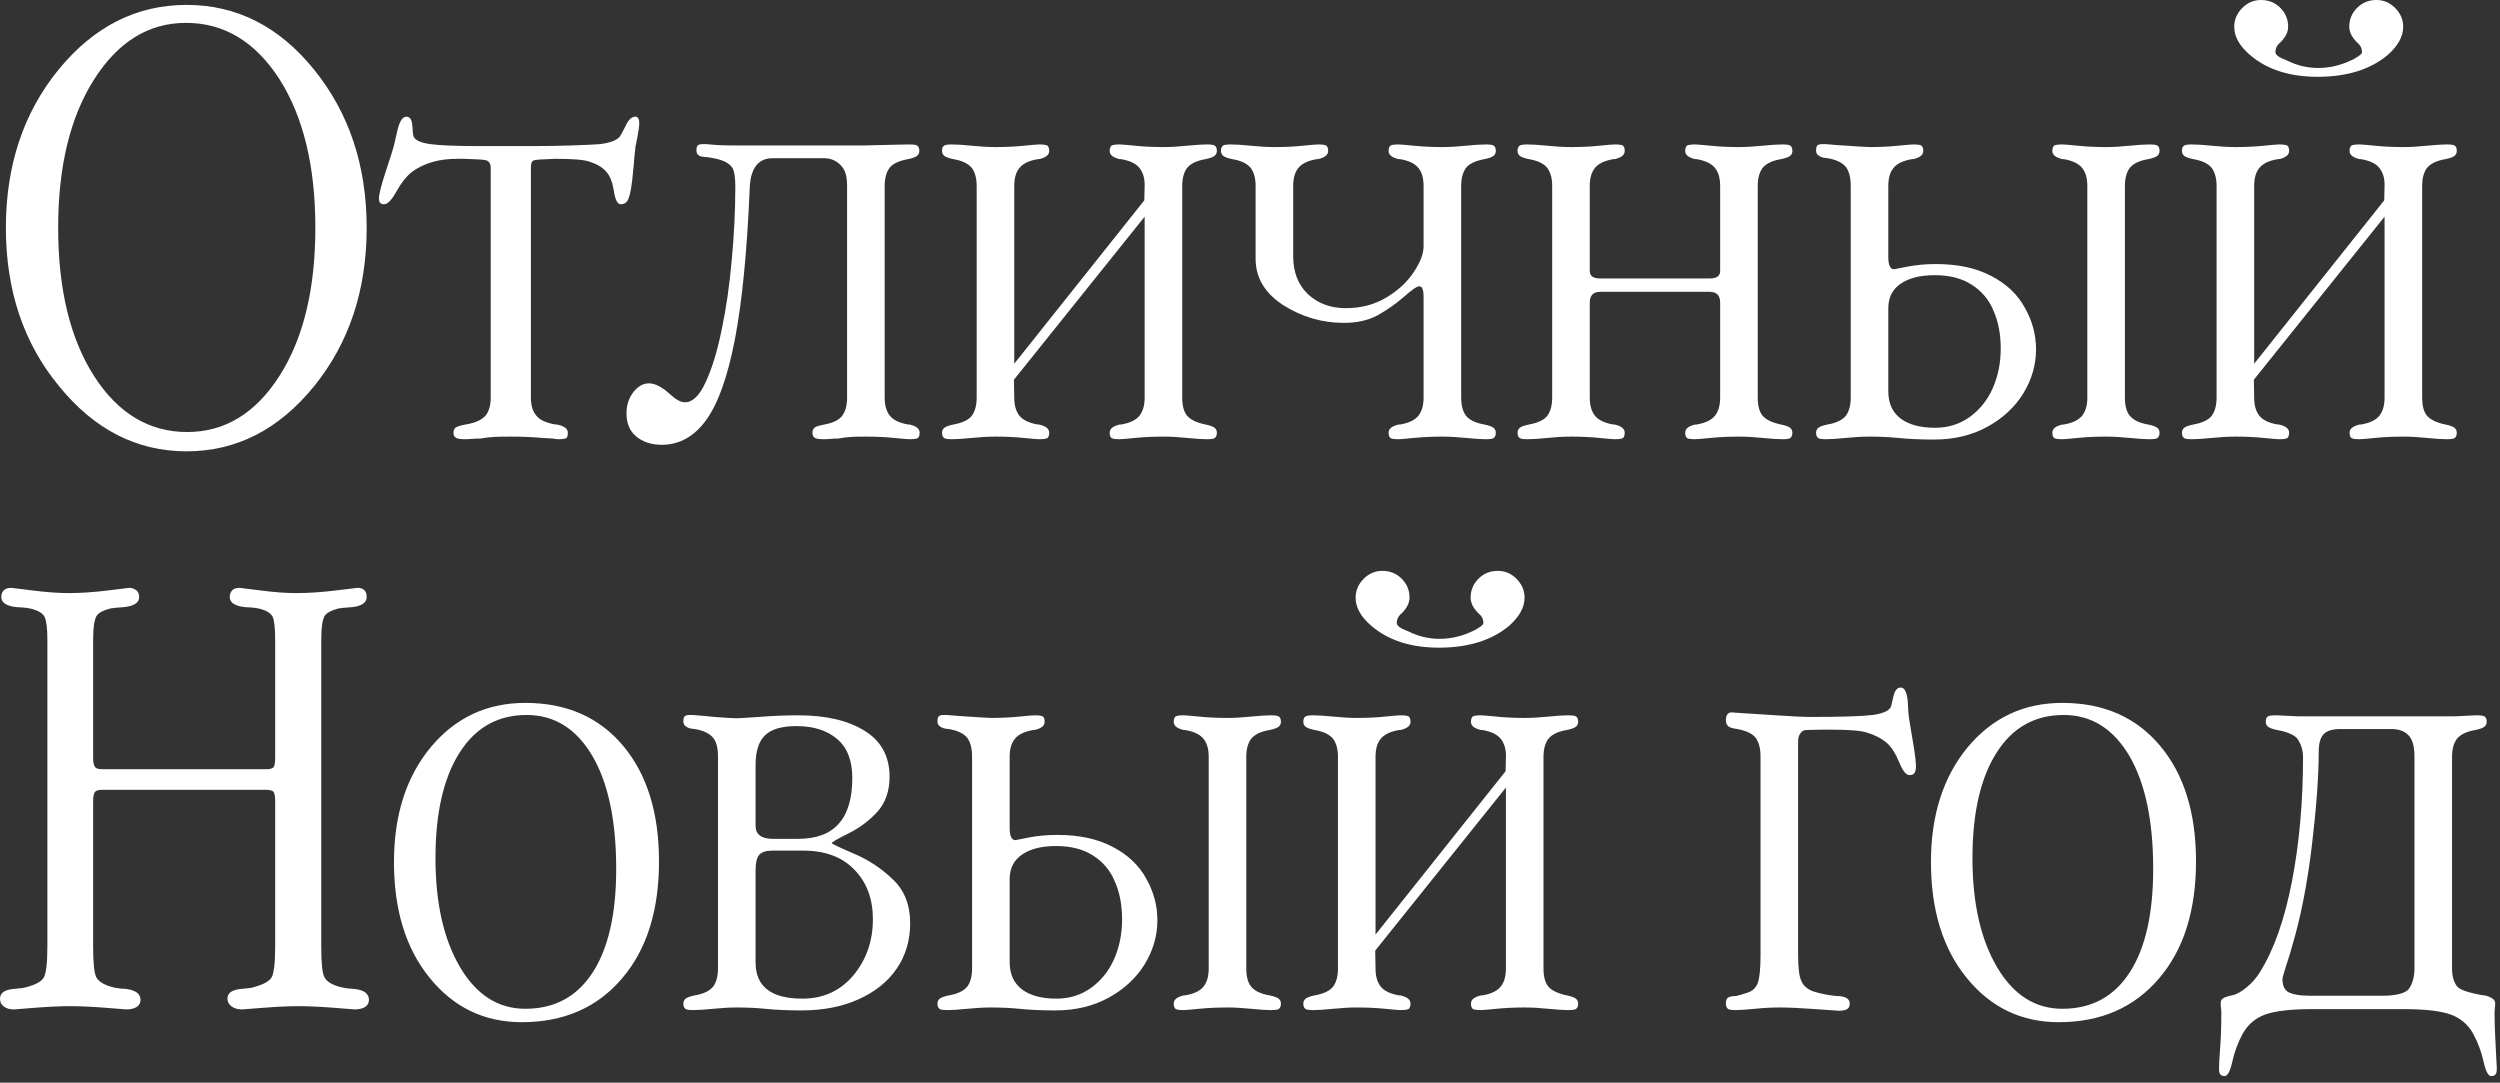 <?xml version="1.0" encoding="UTF-8"?> <svg xmlns="http://www.w3.org/2000/svg" width="127" height="55" viewBox="0 0 127 55" fill="none"><rect x="0" y="0" width="127" height="55" fill="#333333" stroke="none"/><path d="M9.479 0.249C12.025 0.249 14.183 1.345 15.954 3.536C17.736 5.739 18.627 8.417 18.627 11.571C18.627 14.737 17.736 17.421 15.954 19.623C14.161 21.826 12.003 22.927 9.479 22.927C6.956 22.927 4.798 21.826 3.005 19.623C1.201 17.443 0.299 14.759 0.299 11.571C0.299 8.395 1.195 5.711 2.988 3.52C4.781 1.339 6.945 0.249 9.479 0.249ZM9.446 1.162C7.554 1.162 5.999 2.119 4.781 4.034C3.564 5.949 2.955 8.461 2.955 11.571C2.955 14.692 3.564 17.205 4.781 19.108C5.999 21.001 7.576 21.947 9.513 21.947C11.427 21.947 12.993 20.99 14.211 19.075C15.417 17.172 16.02 14.67 16.02 11.571C16.02 8.45 15.412 5.932 14.194 4.018C12.966 2.114 11.383 1.162 9.446 1.162ZM26.97 8.483V20.204C26.97 20.591 27.058 20.89 27.235 21.101C27.412 21.333 27.744 21.488 28.231 21.565H28.298C28.663 21.643 28.846 21.781 28.846 21.98C28.846 22.113 28.823 22.202 28.779 22.246C28.735 22.29 28.585 22.312 28.331 22.312C28.287 22.312 28.209 22.301 28.099 22.279C27.988 22.268 27.8 22.257 27.534 22.246C27.047 22.202 26.521 22.18 25.957 22.18C25.558 22.18 25.271 22.185 25.094 22.196C24.883 22.207 24.651 22.235 24.396 22.279C24.208 22.279 24.059 22.285 23.948 22.296C23.837 22.307 23.727 22.312 23.616 22.312C23.384 22.312 23.229 22.285 23.151 22.23C23.074 22.185 23.035 22.102 23.035 21.98C23.035 21.87 23.074 21.781 23.151 21.715C23.24 21.66 23.406 21.61 23.649 21.565C24.136 21.488 24.479 21.333 24.679 21.101C24.845 20.879 24.928 20.58 24.928 20.204V8.517C24.928 8.34 24.861 8.218 24.728 8.151C24.673 8.129 24.557 8.113 24.38 8.102L23.616 8.068H23.234C22.769 8.068 22.36 8.118 22.006 8.218C21.574 8.34 21.209 8.517 20.91 8.749C20.644 8.959 20.39 9.28 20.146 9.712C19.903 10.155 19.693 10.376 19.515 10.376C19.427 10.376 19.36 10.354 19.316 10.31C19.272 10.265 19.25 10.188 19.25 10.077C19.25 9.867 19.372 9.391 19.615 8.649C19.814 8.052 19.942 7.653 19.997 7.454C20.019 7.354 20.074 7.117 20.163 6.74C20.274 6.198 20.434 5.927 20.644 5.927C20.822 5.927 20.921 6.071 20.943 6.358C20.965 6.679 20.988 6.873 21.01 6.939C21.098 7.128 21.38 7.255 21.856 7.321C22.343 7.388 23.168 7.421 24.33 7.421H27.152C27.761 7.421 28.397 7.41 29.061 7.388C29.736 7.366 30.212 7.343 30.489 7.321C30.998 7.255 31.33 7.128 31.485 6.939C31.529 6.884 31.635 6.69 31.801 6.358C31.933 6.071 32.094 5.927 32.282 5.927C32.481 5.927 32.526 6.198 32.415 6.74C32.393 6.906 32.371 7.034 32.349 7.122C32.326 7.211 32.304 7.321 32.282 7.454C32.26 7.62 32.238 7.83 32.216 8.085C32.205 8.328 32.188 8.517 32.166 8.649C32.111 9.336 32.033 9.812 31.933 10.077C31.889 10.188 31.834 10.265 31.767 10.31C31.712 10.354 31.635 10.376 31.535 10.376C31.369 10.376 31.253 10.155 31.186 9.712C31.12 9.28 30.998 8.959 30.821 8.749C30.633 8.517 30.345 8.34 29.958 8.218C29.703 8.118 29.133 8.068 28.248 8.068H28.215L27.451 8.102C27.274 8.113 27.158 8.129 27.102 8.151C27.014 8.196 26.97 8.306 26.97 8.483ZM34.797 20.436C35.185 20.436 35.533 20.099 35.843 19.424C36.164 18.738 36.436 17.852 36.657 16.768C36.889 15.672 37.061 14.488 37.172 13.215C37.293 11.942 37.354 10.697 37.354 9.479C37.354 8.981 37.299 8.655 37.188 8.5C37.033 8.279 36.718 8.124 36.242 8.035C36.02 7.991 35.855 7.969 35.744 7.969C35.633 7.958 35.556 7.936 35.511 7.902C35.423 7.847 35.379 7.764 35.379 7.653C35.379 7.521 35.401 7.432 35.445 7.388C35.489 7.343 35.578 7.321 35.711 7.321H35.86C36.015 7.332 36.214 7.349 36.458 7.371C36.624 7.382 36.9 7.388 37.288 7.388H43.945C44.366 7.377 44.836 7.366 45.356 7.354C45.887 7.343 46.164 7.338 46.186 7.338C46.419 7.338 46.557 7.36 46.601 7.404C46.668 7.449 46.701 7.537 46.701 7.67C46.701 7.77 46.662 7.853 46.585 7.919C46.496 7.985 46.341 8.041 46.12 8.085C45.644 8.174 45.328 8.328 45.173 8.55C45.019 8.771 44.941 9.07 44.941 9.446V20.204C44.941 20.58 45.024 20.879 45.19 21.101C45.367 21.333 45.683 21.488 46.136 21.565H46.203C46.546 21.643 46.718 21.781 46.718 21.98C46.718 22.102 46.69 22.191 46.635 22.246C46.579 22.29 46.435 22.312 46.203 22.312C46.114 22.312 45.854 22.29 45.422 22.246C44.98 22.202 44.504 22.18 43.995 22.18C43.641 22.18 43.386 22.185 43.231 22.196C43.043 22.207 42.822 22.235 42.567 22.279C42.412 22.279 42.285 22.285 42.185 22.296C42.075 22.307 41.964 22.312 41.853 22.312C41.588 22.312 41.427 22.285 41.372 22.23C41.305 22.174 41.272 22.091 41.272 21.98C41.272 21.87 41.311 21.781 41.388 21.715C41.477 21.66 41.643 21.61 41.886 21.565C42.34 21.477 42.645 21.322 42.8 21.101C42.954 20.879 43.032 20.58 43.032 20.204V9.43C43.032 9.009 42.954 8.699 42.8 8.5C42.556 8.19 42.241 8.035 41.853 8.035H39.263C38.511 8.035 38.118 8.55 38.085 9.579C37.952 12.755 37.703 15.301 37.338 17.216C36.972 19.119 36.485 20.492 35.877 21.333C35.268 22.174 34.515 22.595 33.619 22.595C33.088 22.595 32.65 22.451 32.307 22.163C31.986 21.886 31.826 21.499 31.826 21.001C31.826 20.58 31.942 20.221 32.175 19.922C32.407 19.623 32.672 19.474 32.971 19.474C33.281 19.474 33.641 19.662 34.05 20.038C34.338 20.304 34.587 20.436 34.797 20.436ZM51.524 18.477L58.131 10.177L58.148 9.446C58.159 9.081 58.076 8.782 57.899 8.55C57.722 8.317 57.406 8.162 56.953 8.085H56.886C56.543 8.007 56.372 7.869 56.372 7.67C56.372 7.548 56.399 7.46 56.455 7.404C56.51 7.36 56.654 7.338 56.886 7.338C56.975 7.338 57.235 7.36 57.666 7.404C58.109 7.449 58.585 7.471 59.094 7.471C59.459 7.471 59.858 7.449 60.29 7.404C60.732 7.36 61.07 7.338 61.302 7.338C61.535 7.338 61.673 7.36 61.717 7.404C61.784 7.449 61.817 7.537 61.817 7.67C61.817 7.77 61.778 7.853 61.701 7.919C61.612 7.985 61.457 8.041 61.236 8.085C60.782 8.162 60.467 8.317 60.29 8.55C60.135 8.771 60.057 9.07 60.057 9.446V20.204C60.057 20.602 60.135 20.901 60.29 21.101C60.456 21.311 60.771 21.466 61.236 21.565C61.457 21.61 61.612 21.665 61.701 21.731C61.778 21.798 61.817 21.881 61.817 21.98C61.817 22.102 61.784 22.191 61.717 22.246C61.673 22.29 61.535 22.312 61.302 22.312C61.07 22.312 60.732 22.29 60.29 22.246C59.858 22.202 59.459 22.18 59.094 22.18C58.585 22.18 58.109 22.202 57.666 22.246C57.235 22.29 56.975 22.312 56.886 22.312C56.654 22.312 56.51 22.29 56.455 22.246C56.399 22.191 56.372 22.102 56.372 21.98C56.372 21.781 56.543 21.643 56.886 21.565H56.953C57.406 21.488 57.722 21.333 57.899 21.101C58.065 20.879 58.148 20.58 58.148 20.204V11.007L51.507 19.291L51.524 20.204C51.524 20.58 51.607 20.879 51.773 21.101C51.95 21.333 52.266 21.488 52.719 21.565H52.786C53.129 21.643 53.3 21.781 53.3 21.98C53.3 22.102 53.273 22.191 53.217 22.246C53.162 22.29 53.018 22.312 52.786 22.312C52.697 22.312 52.437 22.29 52.005 22.246C51.563 22.202 51.087 22.18 50.578 22.18C50.212 22.18 49.814 22.202 49.382 22.246C48.94 22.29 48.602 22.312 48.37 22.312C48.137 22.312 47.999 22.29 47.955 22.246C47.888 22.191 47.855 22.102 47.855 21.98C47.855 21.881 47.894 21.798 47.971 21.731C48.06 21.665 48.215 21.61 48.436 21.565C48.912 21.477 49.227 21.322 49.382 21.101C49.537 20.879 49.615 20.58 49.615 20.204V9.446C49.615 9.07 49.537 8.771 49.382 8.55C49.205 8.317 48.89 8.162 48.436 8.085C48.215 8.041 48.06 7.985 47.971 7.919C47.894 7.853 47.855 7.77 47.855 7.67C47.855 7.537 47.888 7.449 47.955 7.404C47.999 7.36 48.137 7.338 48.37 7.338C48.602 7.338 48.94 7.36 49.382 7.404C49.814 7.449 50.212 7.471 50.578 7.471C51.087 7.471 51.563 7.449 52.005 7.404C52.437 7.36 52.697 7.338 52.786 7.338C53.018 7.338 53.162 7.36 53.217 7.404C53.273 7.46 53.3 7.548 53.3 7.67C53.3 7.869 53.129 8.007 52.786 8.085H52.719C52.266 8.162 51.95 8.317 51.773 8.55C51.607 8.76 51.524 9.059 51.524 9.446V18.477ZM72.102 14.543C71.98 14.543 71.715 14.726 71.305 15.091C70.895 15.445 70.453 15.755 69.977 16.02C69.501 16.275 68.931 16.402 68.267 16.402C67.171 16.402 66.147 16.104 65.196 15.506C64.255 14.897 63.785 14.111 63.785 13.148V9.446C63.785 9.07 63.707 8.771 63.552 8.55C63.375 8.317 63.06 8.162 62.606 8.085C62.385 8.041 62.23 7.985 62.141 7.919C62.063 7.853 62.025 7.77 62.025 7.67C62.025 7.537 62.058 7.449 62.124 7.404C62.169 7.36 62.307 7.338 62.539 7.338C62.772 7.338 63.109 7.36 63.552 7.404C63.984 7.449 64.382 7.471 64.747 7.471C65.257 7.471 65.732 7.449 66.175 7.404C66.607 7.36 66.867 7.338 66.955 7.338C67.188 7.338 67.332 7.36 67.387 7.404C67.442 7.46 67.47 7.548 67.47 7.67C67.47 7.869 67.299 8.007 66.955 8.085H66.889C66.435 8.162 66.12 8.317 65.943 8.55C65.777 8.76 65.694 9.059 65.694 9.446V13.016C65.694 13.824 65.943 14.466 66.441 14.941C66.95 15.417 67.592 15.655 68.367 15.655C69.13 15.655 69.811 15.478 70.409 15.124C71.006 14.77 71.471 14.344 71.803 13.846C72.146 13.337 72.318 12.894 72.318 12.518V9.446C72.318 9.059 72.235 8.76 72.069 8.55C71.892 8.317 71.576 8.162 71.122 8.085H71.056C70.713 8.007 70.541 7.869 70.541 7.67C70.541 7.548 70.569 7.46 70.624 7.404C70.68 7.36 70.824 7.338 71.056 7.338C71.145 7.338 71.405 7.36 71.836 7.404C72.279 7.449 72.755 7.471 73.264 7.471C73.629 7.471 74.028 7.449 74.459 7.404C74.902 7.36 75.24 7.338 75.472 7.338C75.704 7.338 75.843 7.36 75.887 7.404C75.954 7.449 75.987 7.537 75.987 7.67C75.987 7.77 75.948 7.853 75.871 7.919C75.782 7.985 75.627 8.041 75.406 8.085C74.93 8.174 74.614 8.328 74.459 8.55C74.304 8.771 74.227 9.07 74.227 9.446V20.204C74.227 20.58 74.304 20.879 74.459 21.101C74.636 21.333 74.952 21.488 75.406 21.565C75.627 21.61 75.782 21.665 75.871 21.731C75.948 21.798 75.987 21.881 75.987 21.98C75.987 22.102 75.954 22.191 75.887 22.246C75.843 22.29 75.704 22.312 75.472 22.312C75.24 22.312 74.902 22.29 74.459 22.246C74.028 22.202 73.629 22.18 73.264 22.18C72.755 22.18 72.279 22.202 71.836 22.246C71.405 22.29 71.145 22.312 71.056 22.312C70.824 22.312 70.68 22.29 70.624 22.246C70.569 22.191 70.541 22.102 70.541 21.98C70.541 21.781 70.713 21.643 71.056 21.565H71.122C71.576 21.488 71.892 21.333 72.069 21.101C72.235 20.879 72.318 20.58 72.318 20.204V15.074C72.318 14.72 72.246 14.543 72.102 14.543ZM86.869 14.145C87.212 14.145 87.384 14.017 87.384 13.763V9.446C87.384 9.059 87.301 8.76 87.135 8.55C86.958 8.317 86.642 8.162 86.189 8.085H86.122C85.779 8.007 85.608 7.869 85.608 7.67C85.608 7.548 85.635 7.46 85.691 7.404C85.746 7.36 85.89 7.338 86.122 7.338C86.211 7.338 86.471 7.36 86.903 7.404C87.345 7.449 87.821 7.471 88.33 7.471C88.695 7.471 89.094 7.449 89.526 7.404C89.968 7.36 90.306 7.338 90.538 7.338C90.771 7.338 90.909 7.36 90.953 7.404C91.02 7.449 91.053 7.537 91.053 7.67C91.053 7.77 91.014 7.853 90.937 7.919C90.848 7.985 90.693 8.041 90.472 8.085C90.018 8.162 89.703 8.317 89.526 8.55C89.371 8.771 89.293 9.07 89.293 9.446V20.204C89.293 20.602 89.371 20.901 89.526 21.101C89.692 21.311 90.007 21.466 90.472 21.565C90.693 21.61 90.848 21.665 90.937 21.731C91.014 21.798 91.053 21.881 91.053 21.98C91.053 22.102 91.02 22.191 90.953 22.246C90.909 22.29 90.771 22.312 90.538 22.312C90.306 22.312 89.968 22.29 89.526 22.246C89.094 22.202 88.695 22.18 88.33 22.18C87.821 22.18 87.345 22.202 86.903 22.246C86.471 22.29 86.211 22.312 86.122 22.312C85.89 22.312 85.746 22.29 85.691 22.246C85.635 22.191 85.608 22.102 85.608 21.98C85.608 21.781 85.779 21.643 86.122 21.565H86.189C86.642 21.488 86.958 21.333 87.135 21.101C87.301 20.879 87.384 20.58 87.384 20.204V15.373C87.384 15.008 87.207 14.825 86.853 14.825H81.291C80.937 14.825 80.76 15.008 80.76 15.373V20.204C80.76 20.58 80.843 20.879 81.009 21.101C81.186 21.333 81.501 21.488 81.955 21.565H82.022C82.365 21.643 82.536 21.781 82.536 21.98C82.536 22.102 82.509 22.191 82.453 22.246C82.398 22.29 82.254 22.312 82.022 22.312C81.933 22.312 81.673 22.29 81.241 22.246C80.799 22.202 80.323 22.18 79.814 22.18C79.448 22.18 79.05 22.202 78.618 22.246C78.176 22.29 77.838 22.312 77.606 22.312C77.373 22.312 77.235 22.29 77.191 22.246C77.124 22.191 77.091 22.102 77.091 21.98C77.091 21.881 77.13 21.798 77.207 21.731C77.296 21.665 77.451 21.61 77.672 21.565C78.148 21.477 78.463 21.322 78.618 21.101C78.773 20.879 78.851 20.58 78.851 20.204V9.446C78.851 9.07 78.773 8.771 78.618 8.55C78.441 8.317 78.126 8.162 77.672 8.085C77.451 8.041 77.296 7.985 77.207 7.919C77.13 7.853 77.091 7.77 77.091 7.67C77.091 7.537 77.124 7.449 77.191 7.404C77.235 7.36 77.373 7.338 77.606 7.338C77.838 7.338 78.176 7.36 78.618 7.404C79.05 7.449 79.448 7.471 79.814 7.471C80.323 7.471 80.799 7.449 81.241 7.404C81.673 7.36 81.933 7.338 82.022 7.338C82.254 7.338 82.398 7.36 82.453 7.404C82.509 7.46 82.536 7.548 82.536 7.67C82.536 7.869 82.365 8.007 82.022 8.085H81.955C81.501 8.162 81.186 8.317 81.009 8.55C80.843 8.76 80.76 9.059 80.76 9.446V13.763C80.76 14.017 80.931 14.145 81.275 14.145H86.869ZM106.036 9.446C106.036 9.059 105.953 8.76 105.787 8.55C105.61 8.317 105.295 8.162 104.841 8.085H104.774C104.431 8.007 104.26 7.869 104.26 7.67C104.26 7.548 104.287 7.46 104.343 7.404C104.398 7.36 104.542 7.338 104.774 7.338C104.863 7.338 105.123 7.36 105.555 7.404C105.997 7.449 106.473 7.471 106.982 7.471C107.348 7.471 107.746 7.449 108.178 7.404C108.62 7.36 108.958 7.338 109.19 7.338C109.423 7.338 109.561 7.36 109.606 7.404C109.672 7.449 109.705 7.537 109.705 7.67C109.705 7.77 109.666 7.853 109.589 7.919C109.5 7.985 109.345 8.041 109.124 8.085C108.67 8.162 108.355 8.317 108.178 8.55C108.023 8.771 107.945 9.07 107.945 9.446V20.204C107.945 20.602 108.023 20.901 108.178 21.101C108.355 21.333 108.67 21.488 109.124 21.565C109.345 21.61 109.5 21.665 109.589 21.731C109.666 21.798 109.705 21.881 109.705 21.98C109.705 22.102 109.672 22.191 109.606 22.246C109.561 22.29 109.423 22.312 109.19 22.312C108.958 22.312 108.62 22.29 108.178 22.246C107.746 22.202 107.348 22.18 106.982 22.18C106.473 22.18 105.997 22.202 105.555 22.246C105.123 22.29 104.863 22.312 104.774 22.312C104.542 22.312 104.398 22.29 104.343 22.246C104.287 22.191 104.26 22.102 104.26 21.98C104.26 21.781 104.431 21.643 104.774 21.565H104.841C105.295 21.488 105.61 21.333 105.787 21.101C105.953 20.879 106.036 20.58 106.036 20.204V9.446ZM98.283 13.979C97.553 13.979 96.977 14.122 96.557 14.41C96.136 14.698 95.926 15.113 95.926 15.655V19.889C95.926 20.486 96.136 20.946 96.557 21.267C96.977 21.576 97.558 21.731 98.3 21.731C98.964 21.731 99.55 21.549 100.06 21.184C100.58 20.807 100.973 20.315 101.238 19.706C101.504 19.097 101.637 18.428 101.637 17.697C101.637 16.978 101.515 16.341 101.272 15.788C101.039 15.224 100.668 14.781 100.159 14.46C99.661 14.139 99.036 13.979 98.283 13.979ZM94.98 7.471C95.489 7.471 95.965 7.449 96.407 7.404C96.839 7.36 97.099 7.338 97.188 7.338C97.42 7.338 97.564 7.36 97.619 7.404C97.674 7.46 97.702 7.548 97.702 7.67C97.702 7.869 97.531 8.007 97.188 8.085H97.121C96.667 8.162 96.352 8.317 96.175 8.55C96.009 8.76 95.926 9.059 95.926 9.446V13.065C95.926 13.475 96.025 13.68 96.225 13.68C96.214 13.68 96.435 13.635 96.889 13.547C97.343 13.458 97.829 13.414 98.35 13.414C99.468 13.414 100.408 13.619 101.172 14.028C101.936 14.427 102.5 14.963 102.865 15.639C103.242 16.303 103.43 17.006 103.43 17.747C103.43 18.533 103.214 19.28 102.782 19.988C102.351 20.686 101.742 21.25 100.956 21.682C100.17 22.113 99.268 22.329 98.25 22.329C97.553 22.329 96.939 22.301 96.407 22.246C95.965 22.202 95.489 22.18 94.98 22.18C94.614 22.18 94.216 22.202 93.784 22.246C93.341 22.29 93.004 22.312 92.772 22.312C92.539 22.312 92.401 22.29 92.356 22.246C92.29 22.191 92.257 22.102 92.257 21.98C92.257 21.881 92.296 21.798 92.373 21.731C92.462 21.665 92.617 21.61 92.838 21.565C93.292 21.488 93.607 21.333 93.784 21.101C93.939 20.879 94.017 20.58 94.017 20.204V9.43C94.017 9.031 93.939 8.721 93.784 8.5C93.607 8.268 93.292 8.113 92.838 8.035C92.628 8.024 92.478 7.98 92.39 7.902C92.301 7.847 92.257 7.764 92.257 7.653C92.257 7.521 92.279 7.432 92.323 7.388C92.368 7.343 92.456 7.321 92.589 7.321H92.738C92.893 7.332 93.093 7.349 93.336 7.371C94.332 7.438 94.88 7.471 94.98 7.471ZM117.799 3.901C116.338 3.912 115.17 3.542 114.296 2.789C113.765 2.335 113.499 1.859 113.499 1.361C113.499 0.996 113.637 0.675 113.914 0.398C114.18 0.133 114.495 0 114.86 0C115.248 0 115.574 0.133 115.84 0.398C116.105 0.664 116.238 0.985 116.238 1.361C116.238 1.627 116.105 1.893 115.84 2.158C115.674 2.291 115.591 2.457 115.591 2.656C115.591 2.789 115.784 2.927 116.172 3.071C116.681 3.326 117.212 3.453 117.766 3.453C118.33 3.453 118.883 3.326 119.426 3.071C119.492 3.049 119.603 2.988 119.758 2.889C119.913 2.789 119.99 2.712 119.99 2.656C119.99 2.457 119.907 2.291 119.741 2.158C119.475 1.893 119.343 1.627 119.343 1.361C119.343 0.985 119.475 0.664 119.741 0.398C120.007 0.133 120.333 0 120.721 0C121.086 0 121.401 0.133 121.667 0.398C121.944 0.675 122.082 0.996 122.082 1.361C122.082 1.848 121.822 2.324 121.302 2.789C120.427 3.52 119.26 3.89 117.799 3.901ZM114.512 18.477L121.119 10.177L121.136 9.446C121.147 9.081 121.064 8.782 120.887 8.55C120.71 8.317 120.394 8.162 119.94 8.085H119.874C119.531 8.007 119.359 7.869 119.359 7.67C119.359 7.548 119.387 7.46 119.442 7.404C119.498 7.36 119.641 7.338 119.874 7.338C119.962 7.338 120.223 7.36 120.654 7.404C121.097 7.449 121.573 7.471 122.082 7.471C122.447 7.471 122.846 7.449 123.277 7.404C123.72 7.36 124.058 7.338 124.29 7.338C124.522 7.338 124.661 7.36 124.705 7.404C124.771 7.449 124.805 7.537 124.805 7.67C124.805 7.77 124.766 7.853 124.688 7.919C124.6 7.985 124.445 8.041 124.224 8.085C123.77 8.162 123.454 8.317 123.277 8.55C123.122 8.771 123.045 9.07 123.045 9.446V20.204C123.045 20.602 123.122 20.901 123.277 21.101C123.443 21.311 123.759 21.466 124.224 21.565C124.445 21.61 124.6 21.665 124.688 21.731C124.766 21.798 124.805 21.881 124.805 21.98C124.805 22.102 124.771 22.191 124.705 22.246C124.661 22.29 124.522 22.312 124.29 22.312C124.058 22.312 123.72 22.29 123.277 22.246C122.846 22.202 122.447 22.18 122.082 22.18C121.573 22.18 121.097 22.202 120.654 22.246C120.223 22.29 119.962 22.312 119.874 22.312C119.641 22.312 119.498 22.29 119.442 22.246C119.387 22.191 119.359 22.102 119.359 21.98C119.359 21.781 119.531 21.643 119.874 21.565H119.94C120.394 21.488 120.71 21.333 120.887 21.101C121.053 20.879 121.136 20.58 121.136 20.204V11.007L114.495 19.291L114.512 20.204C114.512 20.58 114.595 20.879 114.761 21.101C114.938 21.333 115.253 21.488 115.707 21.565H115.773C116.116 21.643 116.288 21.781 116.288 21.98C116.288 22.102 116.26 22.191 116.205 22.246C116.15 22.29 116.006 22.312 115.773 22.312C115.685 22.312 115.425 22.29 114.993 22.246C114.55 22.202 114.074 22.18 113.565 22.18C113.2 22.18 112.802 22.202 112.37 22.246C111.927 22.29 111.59 22.312 111.357 22.312C111.125 22.312 110.987 22.29 110.942 22.246C110.876 22.191 110.843 22.102 110.843 21.98C110.843 21.881 110.881 21.798 110.959 21.731C111.047 21.665 111.202 21.61 111.424 21.565C111.9 21.477 112.215 21.322 112.37 21.101C112.525 20.879 112.602 20.58 112.602 20.204V9.446C112.602 9.07 112.525 8.771 112.37 8.55C112.193 8.317 111.877 8.162 111.424 8.085C111.202 8.041 111.047 7.985 110.959 7.919C110.881 7.853 110.843 7.77 110.843 7.67C110.843 7.537 110.876 7.449 110.942 7.404C110.987 7.36 111.125 7.338 111.357 7.338C111.59 7.338 111.927 7.36 112.37 7.404C112.802 7.449 113.2 7.471 113.565 7.471C114.074 7.471 114.55 7.449 114.993 7.404C115.425 7.36 115.685 7.338 115.773 7.338C116.006 7.338 116.15 7.36 116.205 7.404C116.26 7.46 116.288 7.548 116.288 7.67C116.288 7.869 116.116 8.007 115.773 8.085H115.707C115.253 8.162 114.938 8.317 114.761 8.55C114.595 8.76 114.512 9.059 114.512 9.446V18.477ZM4.731 32.52V38.496C4.731 38.74 4.765 38.895 4.831 38.961C4.875 39.038 4.997 39.077 5.196 39.077H13.53C13.707 39.077 13.829 39.044 13.896 38.977C13.951 38.9 13.979 38.74 13.979 38.496V32.52C13.979 31.9 13.934 31.501 13.846 31.324C13.757 31.158 13.563 31.031 13.265 30.942C13.065 30.887 12.794 30.854 12.451 30.843C11.931 30.787 11.671 30.616 11.671 30.328C11.671 30.184 11.715 30.068 11.804 29.98C11.881 29.902 12.003 29.863 12.169 29.863C12.202 29.863 12.562 29.908 13.248 29.996C13.923 30.085 14.526 30.129 15.058 30.129C15.655 30.129 16.319 30.085 17.05 29.996C17.78 29.908 18.151 29.863 18.162 29.863C18.317 29.863 18.433 29.902 18.511 29.98C18.588 30.057 18.627 30.173 18.627 30.328C18.627 30.616 18.378 30.787 17.88 30.843C17.548 30.865 17.321 30.887 17.199 30.909C16.845 30.998 16.613 31.119 16.502 31.274C16.38 31.463 16.319 31.878 16.319 32.52V48.075C16.319 48.938 16.375 49.464 16.485 49.652C16.596 49.852 16.834 50.007 17.199 50.117C17.432 50.184 17.681 50.222 17.946 50.233C18.477 50.278 18.743 50.466 18.743 50.798C18.743 50.942 18.682 51.058 18.561 51.147C18.417 51.235 18.234 51.279 18.013 51.279C18.024 51.279 17.681 51.252 16.983 51.196C16.264 51.141 15.655 51.113 15.157 51.113C14.659 51.113 14.062 51.141 13.364 51.196C12.645 51.252 12.291 51.279 12.302 51.279C12.08 51.279 11.903 51.23 11.771 51.13C11.627 51.03 11.555 50.898 11.555 50.731C11.555 50.433 11.804 50.267 12.302 50.233C12.589 50.211 12.783 50.184 12.883 50.15C13.337 50.029 13.635 49.874 13.779 49.685C13.912 49.486 13.979 48.95 13.979 48.075V40.704C13.979 40.461 13.951 40.3 13.896 40.223C13.829 40.156 13.707 40.123 13.53 40.123H5.196C5.008 40.123 4.886 40.156 4.831 40.223C4.765 40.3 4.731 40.461 4.731 40.704V48.075C4.731 48.938 4.787 49.464 4.897 49.652C5.008 49.852 5.246 50.007 5.611 50.117C5.822 50.184 6.071 50.222 6.358 50.233C6.879 50.289 7.139 50.477 7.139 50.798C7.139 50.942 7.078 51.058 6.956 51.147C6.812 51.235 6.635 51.279 6.425 51.279C6.425 51.279 6.076 51.252 5.379 51.196C4.682 51.141 4.078 51.113 3.569 51.113C3.06 51.113 2.457 51.141 1.76 51.196C1.062 51.252 0.714 51.279 0.714 51.279C0.493 51.279 0.321 51.23 0.199 51.13C0.066 51.041 0 50.908 0 50.731C0 50.433 0.249 50.267 0.747 50.233C1.035 50.211 1.229 50.184 1.328 50.15C1.793 50.029 2.086 49.874 2.208 49.685C2.341 49.486 2.407 48.95 2.407 48.075V32.52C2.407 31.944 2.363 31.557 2.274 31.357C2.197 31.18 1.992 31.042 1.66 30.942C1.461 30.887 1.19 30.854 0.847 30.843C0.326 30.787 0.066 30.616 0.066 30.328C0.066 30.184 0.111 30.068 0.199 29.98C0.277 29.902 0.404 29.863 0.581 29.863C0.614 29.863 0.974 29.908 1.66 29.996C2.346 30.085 2.961 30.129 3.503 30.129C4.09 30.129 4.748 30.085 5.479 29.996C6.209 29.908 6.569 29.863 6.558 29.863C6.702 29.863 6.829 29.908 6.939 29.996C7.028 30.085 7.072 30.195 7.072 30.328C7.072 30.616 6.812 30.787 6.292 30.843C5.96 30.865 5.733 30.887 5.611 30.909C5.257 30.998 5.025 31.119 4.914 31.274C4.792 31.463 4.731 31.878 4.731 32.52ZM26.687 35.707C28.779 35.707 30.434 36.432 31.651 37.882C32.869 39.332 33.477 41.291 33.477 43.759C33.477 46.26 32.852 48.241 31.601 49.702C30.34 51.185 28.641 51.927 26.505 51.927C24.601 51.927 23.041 51.174 21.823 49.669C20.617 48.186 20.014 46.227 20.014 43.792C20.014 41.401 20.639 39.453 21.89 37.948C23.14 36.454 24.739 35.707 26.687 35.707ZM26.754 36.321C25.293 36.321 24.158 36.958 23.35 38.23C22.531 39.514 22.122 41.302 22.122 43.593C22.122 45.884 22.543 47.738 23.384 49.154C24.214 50.549 25.315 51.246 26.687 51.246C28.17 51.246 29.31 50.632 30.107 49.403C30.904 48.175 31.303 46.421 31.303 44.141C31.303 41.695 30.899 39.78 30.091 38.397C29.272 37.013 28.159 36.321 26.754 36.321ZM38.383 48.889C38.383 50.117 39.175 50.731 40.758 50.731C41.82 50.731 42.683 50.339 43.347 49.553C44.011 48.756 44.343 47.804 44.343 46.697C44.343 45.657 44.028 44.816 43.397 44.174C42.777 43.532 41.914 43.211 40.807 43.211H39.23C38.92 43.211 38.699 43.283 38.566 43.427C38.444 43.571 38.383 43.831 38.383 44.207V48.889ZM38.383 41.949C38.383 42.392 38.677 42.613 39.263 42.613H40.558C42.385 42.613 43.297 41.584 43.297 39.525C43.297 38.629 43.037 37.965 42.517 37.533C42.008 37.102 41.322 36.886 40.459 36.886C39.717 36.886 39.186 37.041 38.865 37.351C38.544 37.66 38.383 38.164 38.383 38.861V41.949ZM46.236 46.897C46.236 47.771 46.009 48.54 45.555 49.204C45.102 49.868 44.454 50.388 43.613 50.765C42.783 51.141 41.815 51.329 40.708 51.329C40.01 51.329 39.396 51.301 38.865 51.246C38.422 51.202 37.946 51.18 37.437 51.18C37.072 51.18 36.673 51.202 36.242 51.246C35.799 51.29 35.462 51.312 35.229 51.312C34.997 51.312 34.858 51.29 34.814 51.246C34.748 51.191 34.715 51.102 34.715 50.98C34.715 50.881 34.753 50.798 34.831 50.731C34.919 50.665 35.074 50.61 35.296 50.565C35.749 50.488 36.065 50.333 36.242 50.101C36.397 49.879 36.474 49.58 36.474 49.204V38.43C36.474 38.009 36.397 37.699 36.242 37.5C36.065 37.268 35.749 37.113 35.296 37.035C35.085 37.024 34.936 36.98 34.847 36.902C34.759 36.847 34.715 36.764 34.715 36.653C34.715 36.52 34.737 36.432 34.781 36.388C34.825 36.343 34.914 36.321 35.047 36.321H35.196C35.351 36.332 35.55 36.349 35.794 36.371C35.827 36.371 35.993 36.388 36.292 36.421C36.59 36.443 36.828 36.46 37.005 36.471C37.183 36.482 37.321 36.487 37.421 36.487C37.52 36.487 37.897 36.465 38.55 36.421C39.214 36.366 39.883 36.338 40.558 36.338C41.953 36.338 43.071 36.598 43.912 37.118C44.764 37.638 45.19 38.419 45.19 39.459C45.19 40.19 44.98 40.787 44.559 41.252C44.139 41.706 43.646 42.071 43.082 42.348C42.528 42.624 42.252 42.785 42.252 42.829C42.252 42.862 42.622 43.039 43.364 43.36C44.105 43.67 44.77 44.107 45.356 44.672C45.943 45.225 46.236 45.967 46.236 46.897ZM61.402 38.446C61.402 38.059 61.319 37.76 61.153 37.55C60.976 37.317 60.66 37.162 60.207 37.085H60.14C59.797 37.008 59.626 36.869 59.626 36.67C59.626 36.548 59.653 36.46 59.709 36.404C59.764 36.36 59.908 36.338 60.14 36.338C60.229 36.338 60.489 36.36 60.92 36.404C61.363 36.449 61.839 36.471 62.348 36.471C62.713 36.471 63.112 36.449 63.544 36.404C63.986 36.36 64.324 36.338 64.556 36.338C64.789 36.338 64.927 36.36 64.971 36.404C65.038 36.449 65.071 36.537 65.071 36.67C65.071 36.77 65.032 36.852 64.955 36.919C64.866 36.985 64.711 37.041 64.49 37.085C64.036 37.162 63.721 37.317 63.544 37.55C63.389 37.771 63.311 38.07 63.311 38.446V49.204C63.311 49.602 63.389 49.901 63.544 50.101C63.721 50.333 64.036 50.488 64.49 50.565C64.711 50.61 64.866 50.665 64.955 50.731C65.032 50.798 65.071 50.881 65.071 50.98C65.071 51.102 65.038 51.191 64.971 51.246C64.927 51.29 64.789 51.312 64.556 51.312C64.324 51.312 63.986 51.29 63.544 51.246C63.112 51.202 62.713 51.18 62.348 51.18C61.839 51.18 61.363 51.202 60.92 51.246C60.489 51.29 60.229 51.312 60.14 51.312C59.908 51.312 59.764 51.29 59.709 51.246C59.653 51.191 59.626 51.102 59.626 50.98C59.626 50.781 59.797 50.643 60.14 50.565H60.207C60.66 50.488 60.976 50.333 61.153 50.101C61.319 49.879 61.402 49.58 61.402 49.204V38.446ZM53.649 42.978C52.919 42.978 52.343 43.122 51.922 43.41C51.502 43.698 51.291 44.113 51.291 44.655V48.889C51.291 49.486 51.502 49.946 51.922 50.267C52.343 50.577 52.924 50.731 53.666 50.731C54.33 50.731 54.916 50.549 55.425 50.184C55.946 49.807 56.338 49.315 56.604 48.706C56.87 48.097 57.002 47.428 57.002 46.697C57.002 45.978 56.881 45.342 56.637 44.788C56.405 44.224 56.034 43.781 55.525 43.46C55.027 43.139 54.401 42.978 53.649 42.978ZM50.345 36.471C50.854 36.471 51.33 36.449 51.773 36.404C52.205 36.36 52.465 36.338 52.553 36.338C52.786 36.338 52.929 36.36 52.985 36.404C53.04 36.46 53.068 36.548 53.068 36.67C53.068 36.869 52.896 37.008 52.553 37.085H52.487C52.033 37.162 51.718 37.317 51.541 37.55C51.374 37.76 51.291 38.059 51.291 38.446V42.065C51.291 42.475 51.391 42.68 51.59 42.68C51.579 42.68 51.801 42.635 52.254 42.547C52.708 42.458 53.195 42.414 53.715 42.414C54.833 42.414 55.774 42.619 56.538 43.028C57.301 43.427 57.866 43.964 58.231 44.639C58.607 45.303 58.795 46.005 58.795 46.747C58.795 47.533 58.58 48.28 58.148 48.988C57.716 49.685 57.108 50.25 56.322 50.682C55.536 51.113 54.634 51.329 53.616 51.329C52.919 51.329 52.304 51.301 51.773 51.246C51.33 51.202 50.854 51.18 50.345 51.18C49.98 51.18 49.582 51.202 49.15 51.246C48.707 51.29 48.37 51.312 48.137 51.312C47.905 51.312 47.767 51.29 47.722 51.246C47.656 51.191 47.623 51.102 47.623 50.98C47.623 50.881 47.661 50.798 47.739 50.731C47.827 50.665 47.982 50.61 48.204 50.565C48.657 50.488 48.973 50.333 49.15 50.101C49.305 49.879 49.382 49.58 49.382 49.204V38.43C49.382 38.031 49.305 37.721 49.15 37.5C48.973 37.268 48.657 37.113 48.204 37.035C47.993 37.024 47.844 36.98 47.755 36.902C47.667 36.847 47.623 36.764 47.623 36.653C47.623 36.52 47.645 36.432 47.689 36.388C47.733 36.343 47.822 36.321 47.955 36.321H48.104C48.259 36.332 48.458 36.349 48.702 36.371C49.698 36.438 50.246 36.471 50.345 36.471ZM73.164 32.901C71.704 32.912 70.536 32.542 69.662 31.789C69.13 31.335 68.865 30.859 68.865 30.361C68.865 29.996 69.003 29.675 69.28 29.398C69.545 29.133 69.861 29 70.226 29C70.613 29 70.94 29.133 71.205 29.398C71.471 29.664 71.604 29.985 71.604 30.361C71.604 30.627 71.471 30.893 71.205 31.158C71.039 31.291 70.956 31.457 70.956 31.656C70.956 31.789 71.15 31.927 71.537 32.071C72.047 32.326 72.578 32.453 73.131 32.453C73.696 32.453 74.249 32.326 74.791 32.071C74.858 32.049 74.968 31.988 75.123 31.889C75.278 31.789 75.356 31.712 75.356 31.656C75.356 31.457 75.273 31.291 75.107 31.158C74.841 30.893 74.708 30.627 74.708 30.361C74.708 29.985 74.841 29.664 75.107 29.398C75.372 29.133 75.699 29 76.086 29C76.451 29 76.767 29.133 77.033 29.398C77.309 29.675 77.448 29.996 77.448 30.361C77.448 30.848 77.188 31.324 76.667 31.789C75.793 32.52 74.625 32.89 73.164 32.901ZM69.877 47.477L76.485 39.177L76.501 38.446C76.512 38.081 76.429 37.782 76.252 37.55C76.075 37.317 75.76 37.162 75.306 37.085H75.24C74.897 37.008 74.725 36.869 74.725 36.67C74.725 36.548 74.753 36.46 74.808 36.404C74.863 36.36 75.007 36.338 75.24 36.338C75.328 36.338 75.588 36.36 76.02 36.404C76.463 36.449 76.939 36.471 77.448 36.471C77.813 36.471 78.211 36.449 78.643 36.404C79.086 36.36 79.423 36.338 79.656 36.338C79.888 36.338 80.026 36.36 80.071 36.404C80.137 36.449 80.17 36.537 80.17 36.67C80.17 36.77 80.132 36.852 80.054 36.919C79.966 36.985 79.811 37.041 79.589 37.085C79.135 37.162 78.82 37.317 78.643 37.55C78.488 37.771 78.41 38.07 78.41 38.446V49.204C78.41 49.602 78.488 49.901 78.643 50.101C78.809 50.311 79.124 50.466 79.589 50.565C79.811 50.61 79.966 50.665 80.054 50.731C80.132 50.798 80.17 50.881 80.17 50.98C80.17 51.102 80.137 51.191 80.071 51.246C80.026 51.29 79.888 51.312 79.656 51.312C79.423 51.312 79.086 51.29 78.643 51.246C78.211 51.202 77.813 51.18 77.448 51.18C76.939 51.18 76.463 51.202 76.02 51.246C75.588 51.29 75.328 51.312 75.24 51.312C75.007 51.312 74.863 51.29 74.808 51.246C74.753 51.191 74.725 51.102 74.725 50.98C74.725 50.781 74.897 50.643 75.24 50.565H75.306C75.76 50.488 76.075 50.333 76.252 50.101C76.418 49.879 76.501 49.58 76.501 49.204V40.007L69.861 48.291L69.877 49.204C69.877 49.58 69.96 49.879 70.126 50.101C70.303 50.333 70.619 50.488 71.073 50.565H71.139C71.482 50.643 71.654 50.781 71.654 50.98C71.654 51.102 71.626 51.191 71.571 51.246C71.515 51.29 71.371 51.312 71.139 51.312C71.05 51.312 70.79 51.29 70.359 51.246C69.916 51.202 69.44 51.18 68.931 51.18C68.566 51.18 68.167 51.202 67.736 51.246C67.293 51.29 66.955 51.312 66.723 51.312C66.491 51.312 66.352 51.29 66.308 51.246C66.242 51.191 66.208 51.102 66.208 50.98C66.208 50.881 66.247 50.798 66.325 50.731C66.413 50.665 66.568 50.61 66.789 50.565C67.265 50.477 67.581 50.322 67.736 50.101C67.891 49.879 67.968 49.58 67.968 49.204V38.446C67.968 38.07 67.891 37.771 67.736 37.55C67.559 37.317 67.243 37.162 66.789 37.085C66.568 37.041 66.413 36.985 66.325 36.919C66.247 36.852 66.208 36.77 66.208 36.67C66.208 36.537 66.242 36.449 66.308 36.404C66.352 36.36 66.491 36.338 66.723 36.338C66.955 36.338 67.293 36.36 67.736 36.404C68.167 36.449 68.566 36.471 68.931 36.471C69.44 36.471 69.916 36.449 70.359 36.404C70.79 36.36 71.05 36.338 71.139 36.338C71.371 36.338 71.515 36.36 71.571 36.404C71.626 36.46 71.654 36.548 71.654 36.67C71.654 36.869 71.482 37.008 71.139 37.085H71.073C70.619 37.162 70.303 37.317 70.126 37.55C69.96 37.76 69.877 38.059 69.877 38.446V47.477ZM91.344 37.633V48.523C91.344 49.176 91.399 49.614 91.51 49.835C91.609 50.078 91.814 50.255 92.124 50.366C92.467 50.477 92.855 50.554 93.286 50.599H93.353H93.419C93.784 50.632 93.967 50.759 93.967 50.98C93.967 51.113 93.923 51.207 93.834 51.263C93.746 51.318 93.607 51.346 93.419 51.346C93.375 51.346 92.976 51.318 92.224 51.263C91.471 51.207 90.862 51.18 90.397 51.18C89.999 51.18 89.584 51.202 89.152 51.246C88.71 51.29 88.389 51.312 88.189 51.312C87.957 51.312 87.819 51.29 87.775 51.246C87.708 51.191 87.675 51.102 87.675 50.98C87.675 50.848 87.703 50.754 87.758 50.698C87.813 50.643 87.935 50.61 88.123 50.599H88.189C88.333 50.565 88.522 50.51 88.754 50.433C89.02 50.355 89.202 50.184 89.302 49.918C89.39 49.652 89.435 49.188 89.435 48.523V38.43C89.435 38.031 89.357 37.721 89.202 37.5C89.047 37.279 88.732 37.124 88.256 37.035C88.023 37.002 87.874 36.958 87.808 36.902C87.719 36.825 87.675 36.725 87.675 36.603C87.675 36.327 87.775 36.188 87.974 36.188C87.941 36.188 88.09 36.2 88.422 36.222C88.831 36.244 89.435 36.283 90.231 36.338C91.028 36.393 91.615 36.421 91.991 36.421C93.541 36.421 94.587 36.388 95.129 36.321C95.616 36.255 95.92 36.128 96.042 35.94C96.064 35.906 96.114 35.713 96.191 35.358C96.258 35.071 96.38 34.927 96.557 34.927C96.767 34.927 96.889 35.198 96.922 35.74C96.933 36.028 96.95 36.266 96.972 36.454C96.972 36.454 97.038 36.852 97.171 37.649C97.304 38.413 97.354 38.889 97.32 39.077C97.309 39.177 97.276 39.254 97.221 39.31C97.165 39.354 97.094 39.376 97.005 39.376C96.828 39.376 96.651 39.155 96.474 38.712C96.297 38.28 96.092 37.959 95.859 37.749C95.594 37.517 95.256 37.34 94.847 37.218C94.548 37.118 93.961 37.068 93.087 37.068H92.473L91.759 37.085C91.637 37.085 91.537 37.14 91.46 37.251C91.382 37.362 91.344 37.489 91.344 37.633ZM104.766 35.707C106.858 35.707 108.513 36.432 109.73 37.882C110.948 39.332 111.557 41.291 111.557 43.759C111.557 46.26 110.931 48.241 109.681 49.702C108.419 51.185 106.72 51.927 104.584 51.927C102.68 51.927 101.12 51.174 99.902 49.669C98.696 48.186 98.093 46.227 98.093 43.792C98.093 41.401 98.718 39.453 99.969 37.948C101.219 36.454 102.819 35.707 104.766 35.707ZM104.833 36.321C103.372 36.321 102.238 36.958 101.43 38.23C100.611 39.514 100.201 41.302 100.201 43.593C100.201 45.884 100.622 47.738 101.463 49.154C102.293 50.549 103.394 51.246 104.766 51.246C106.25 51.246 107.39 50.632 108.186 49.403C108.983 48.175 109.382 46.421 109.382 44.141C109.382 41.695 108.978 39.78 108.17 38.397C107.351 37.013 106.238 36.321 104.833 36.321ZM117.293 50.582H121.128C121.382 50.582 121.631 50.554 121.875 50.499C122.129 50.433 122.295 50.344 122.373 50.233C122.561 49.957 122.655 49.614 122.655 49.204V38.43C122.655 37.965 122.572 37.627 122.406 37.417C122.207 37.162 121.897 37.035 121.476 37.035H118.886C118.477 37.035 118.189 37.129 118.023 37.317C117.868 37.495 117.791 37.782 117.791 38.181C117.791 39.42 117.675 41.014 117.442 42.962C117.21 44.899 116.878 46.592 116.446 48.042C116.369 48.341 116.263 48.684 116.131 49.071C116.009 49.459 115.948 49.68 115.948 49.735C115.948 50.078 116.059 50.305 116.28 50.416C116.512 50.527 116.85 50.582 117.293 50.582ZM116.994 38.463C116.994 38.12 116.9 37.81 116.712 37.533C116.557 37.334 116.214 37.185 115.682 37.085C115.461 37.041 115.306 36.985 115.217 36.919C115.14 36.852 115.101 36.77 115.101 36.67C115.101 36.537 115.134 36.449 115.201 36.404C115.245 36.36 115.384 36.338 115.616 36.338C115.649 36.338 115.782 36.343 116.014 36.355C116.247 36.366 116.474 36.377 116.695 36.388H118.073H124.73C124.952 36.377 125.178 36.366 125.411 36.355C125.643 36.343 125.776 36.338 125.809 36.338C126.042 36.338 126.18 36.36 126.224 36.404C126.291 36.449 126.324 36.537 126.324 36.67C126.324 36.77 126.285 36.852 126.208 36.919C126.119 36.985 125.964 37.041 125.743 37.085C125.289 37.162 124.974 37.317 124.797 37.55C124.642 37.771 124.564 38.07 124.564 38.446V49.204C124.564 49.58 124.647 49.879 124.813 50.101C124.946 50.278 125.394 50.433 126.158 50.565H126.224C126.579 50.654 126.756 50.787 126.756 50.964C126.756 51.052 126.75 51.135 126.739 51.213C126.728 51.29 126.722 51.384 126.722 51.495C126.722 51.883 126.745 52.497 126.789 53.338C126.822 53.958 126.839 54.273 126.839 54.284C126.839 54.428 126.816 54.528 126.772 54.583C126.717 54.638 126.645 54.666 126.556 54.666C126.401 54.666 126.269 54.411 126.158 53.902C126.047 53.415 125.876 52.956 125.643 52.524C125.389 52.06 125.012 51.733 124.514 51.545C124.005 51.357 123.203 51.263 122.107 51.263H117.459C116.363 51.263 115.561 51.357 115.051 51.545C114.553 51.733 114.177 52.06 113.923 52.524C113.69 52.956 113.519 53.415 113.408 53.902C113.297 54.411 113.164 54.666 113.009 54.666C112.921 54.666 112.849 54.638 112.794 54.583C112.749 54.528 112.727 54.428 112.727 54.284C112.727 54.063 112.744 53.747 112.777 53.338C112.821 52.773 112.843 52.159 112.843 51.495C112.843 51.384 112.838 51.29 112.827 51.213C112.816 51.135 112.81 51.052 112.81 50.964C112.81 50.864 112.843 50.787 112.91 50.731C112.998 50.665 113.153 50.61 113.375 50.565C113.607 50.521 113.862 50.383 114.138 50.15C114.415 49.918 114.636 49.663 114.802 49.387C115.511 48.258 116.053 46.725 116.429 44.788C116.806 42.84 116.994 40.732 116.994 38.463Z" fill="white"></path></svg> 
